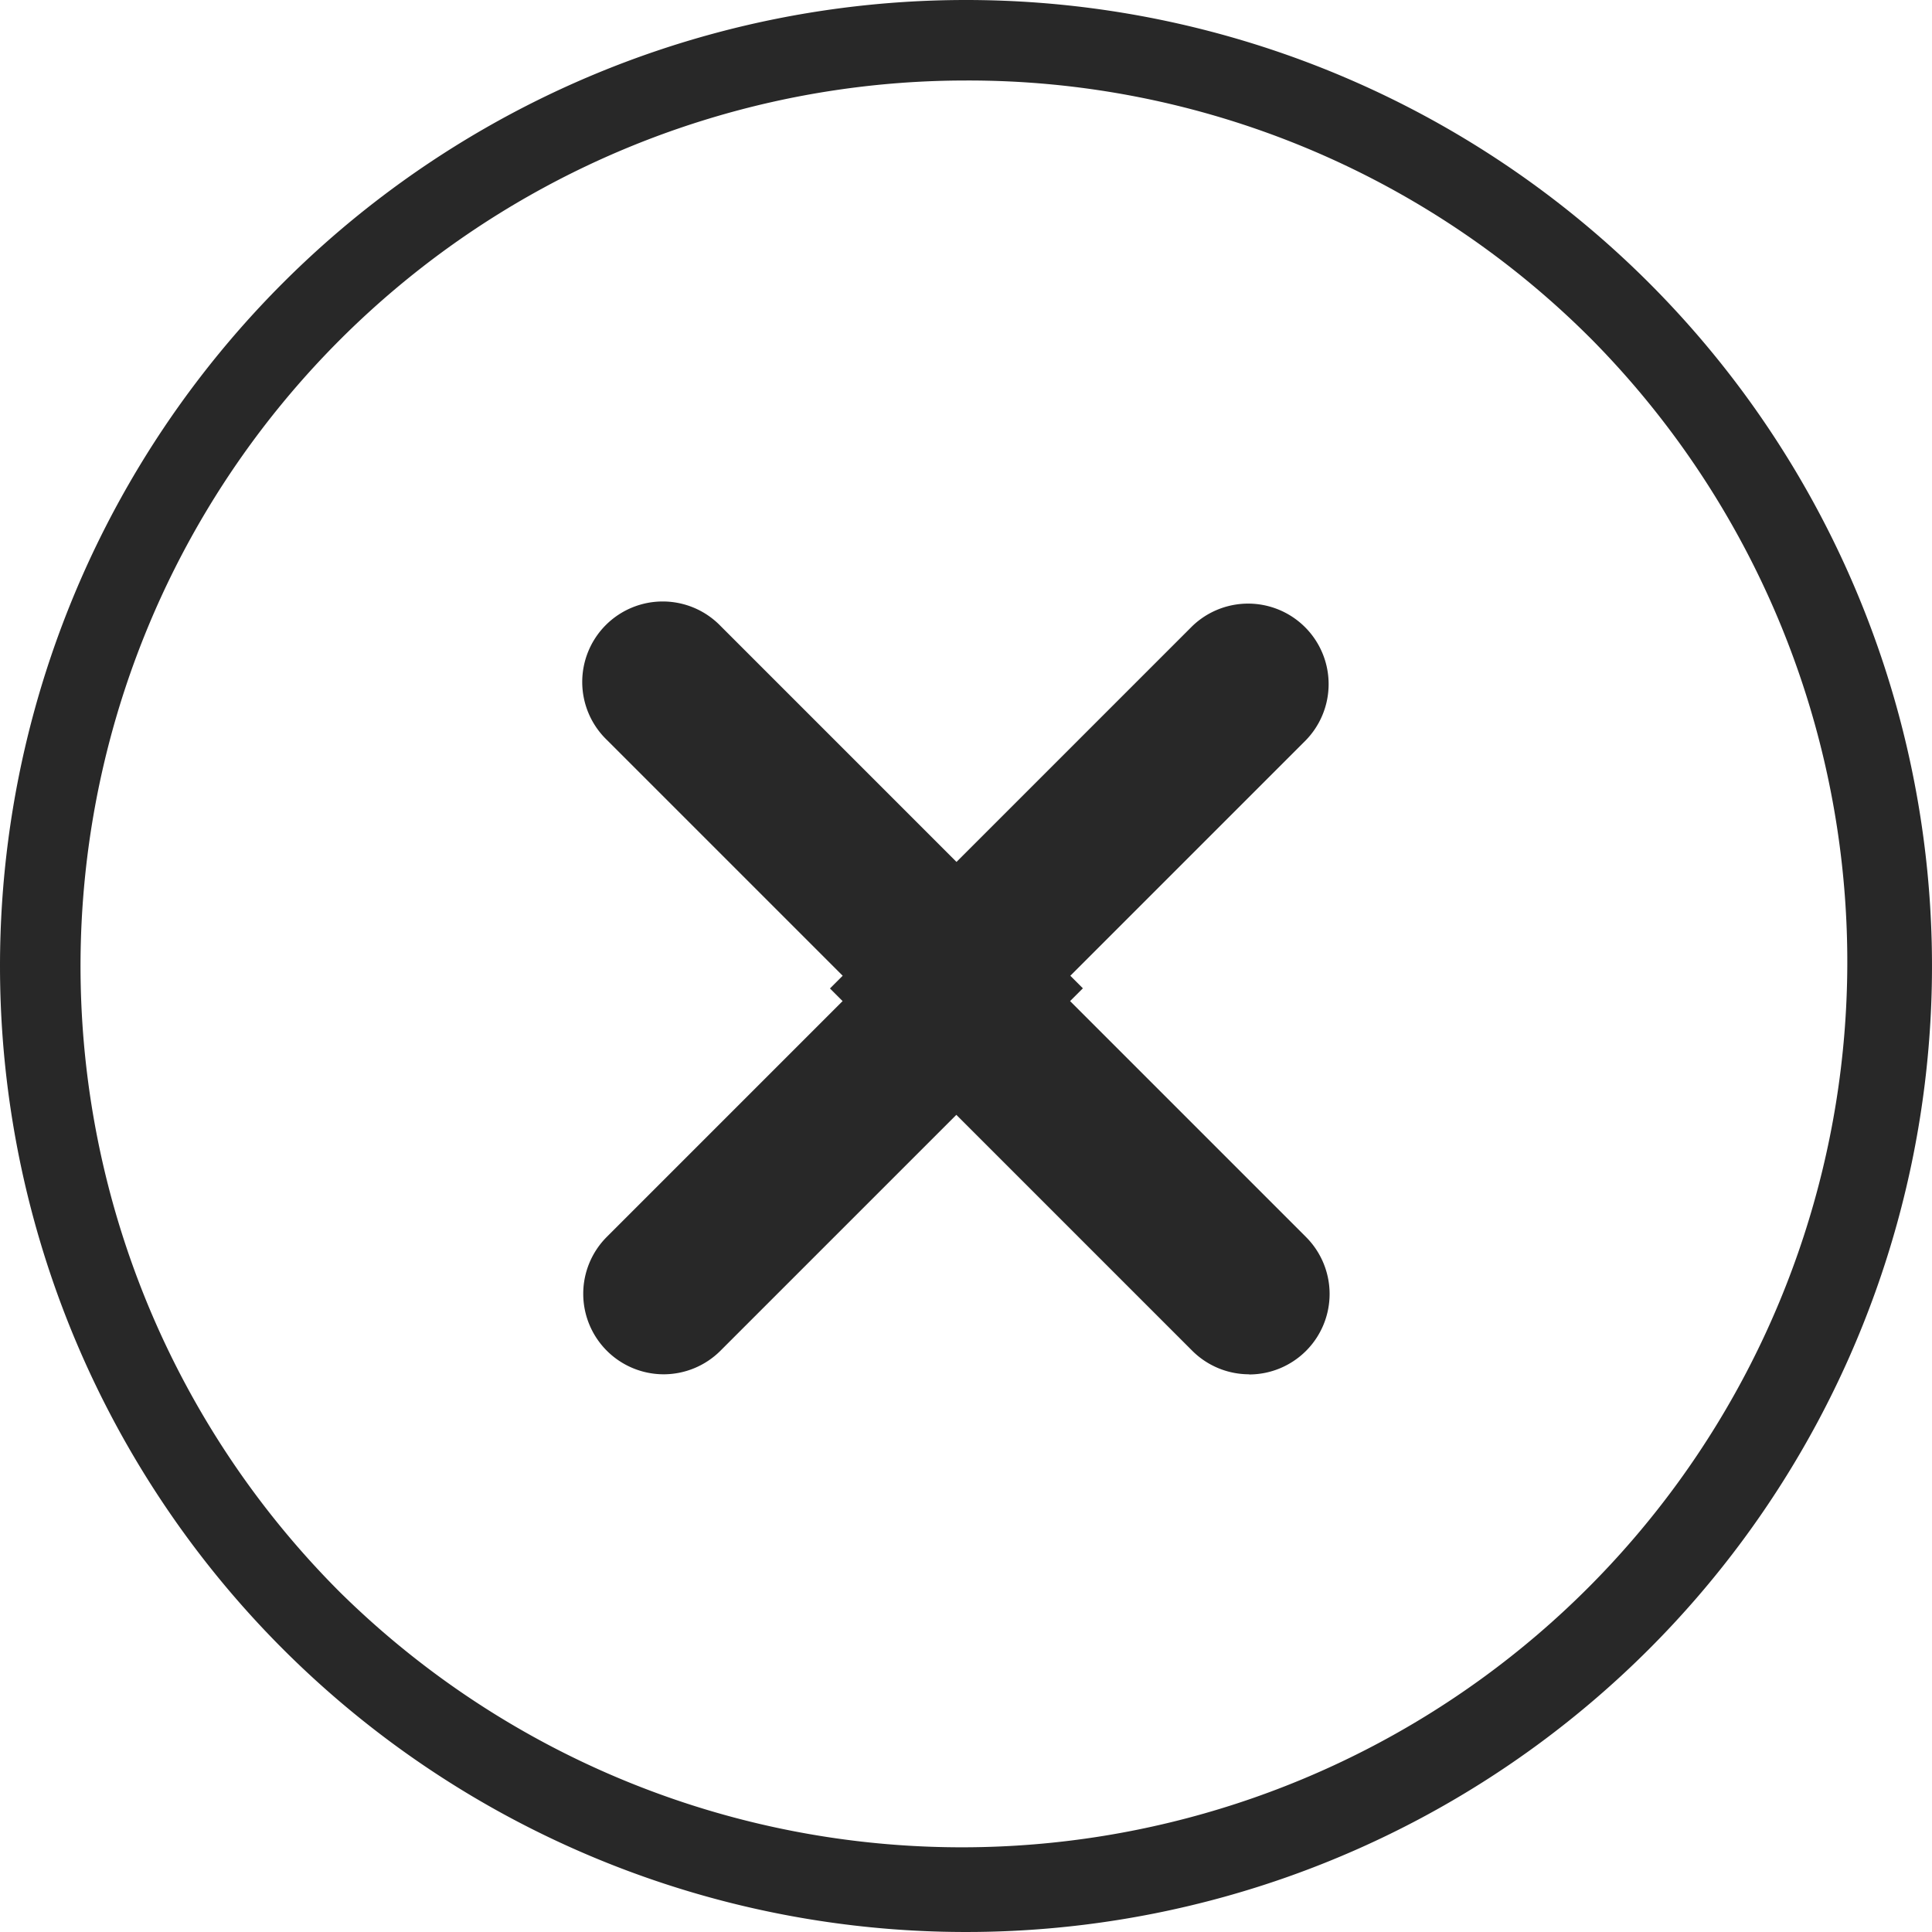 <svg xmlns="http://www.w3.org/2000/svg" width="24" height="24" viewBox="0 0 24 24"><g transform="translate(-204.738 -726.768)"><g transform="translate(212.983 735.252)"><path d="M3.648,238.559a1,1,0,0,1-.707-1.707l3.087-3.087-3.087-3.087a1,1,0,1,1,1.414-1.414l4.5,4.5-4.5,4.5A1,1,0,0,1,3.648,238.559Z" transform="translate(-3.648 -229.971)" fill="#282828"/><path d="M7.443,238.559a1,1,0,0,1-.707-.293l-4.5-4.5,4.5-4.5a1,1,0,0,1,1.414,1.414l-3.087,3.087,3.087,3.087a1,1,0,0,1-.707,1.707Z" transform="translate(-0.171 -229.971)" fill="#282828"/></g><path d="M12,1A11,11,0,0,0,4.222,19.778,11,11,0,0,0,19.778,4.222,10.928,10.928,0,0,0,12,1m0-1A12,12,0,1,1,0,12,12,12,0,0,1,12,0Z" transform="translate(204.738 726.768)" fill="#282828"/></g></svg>